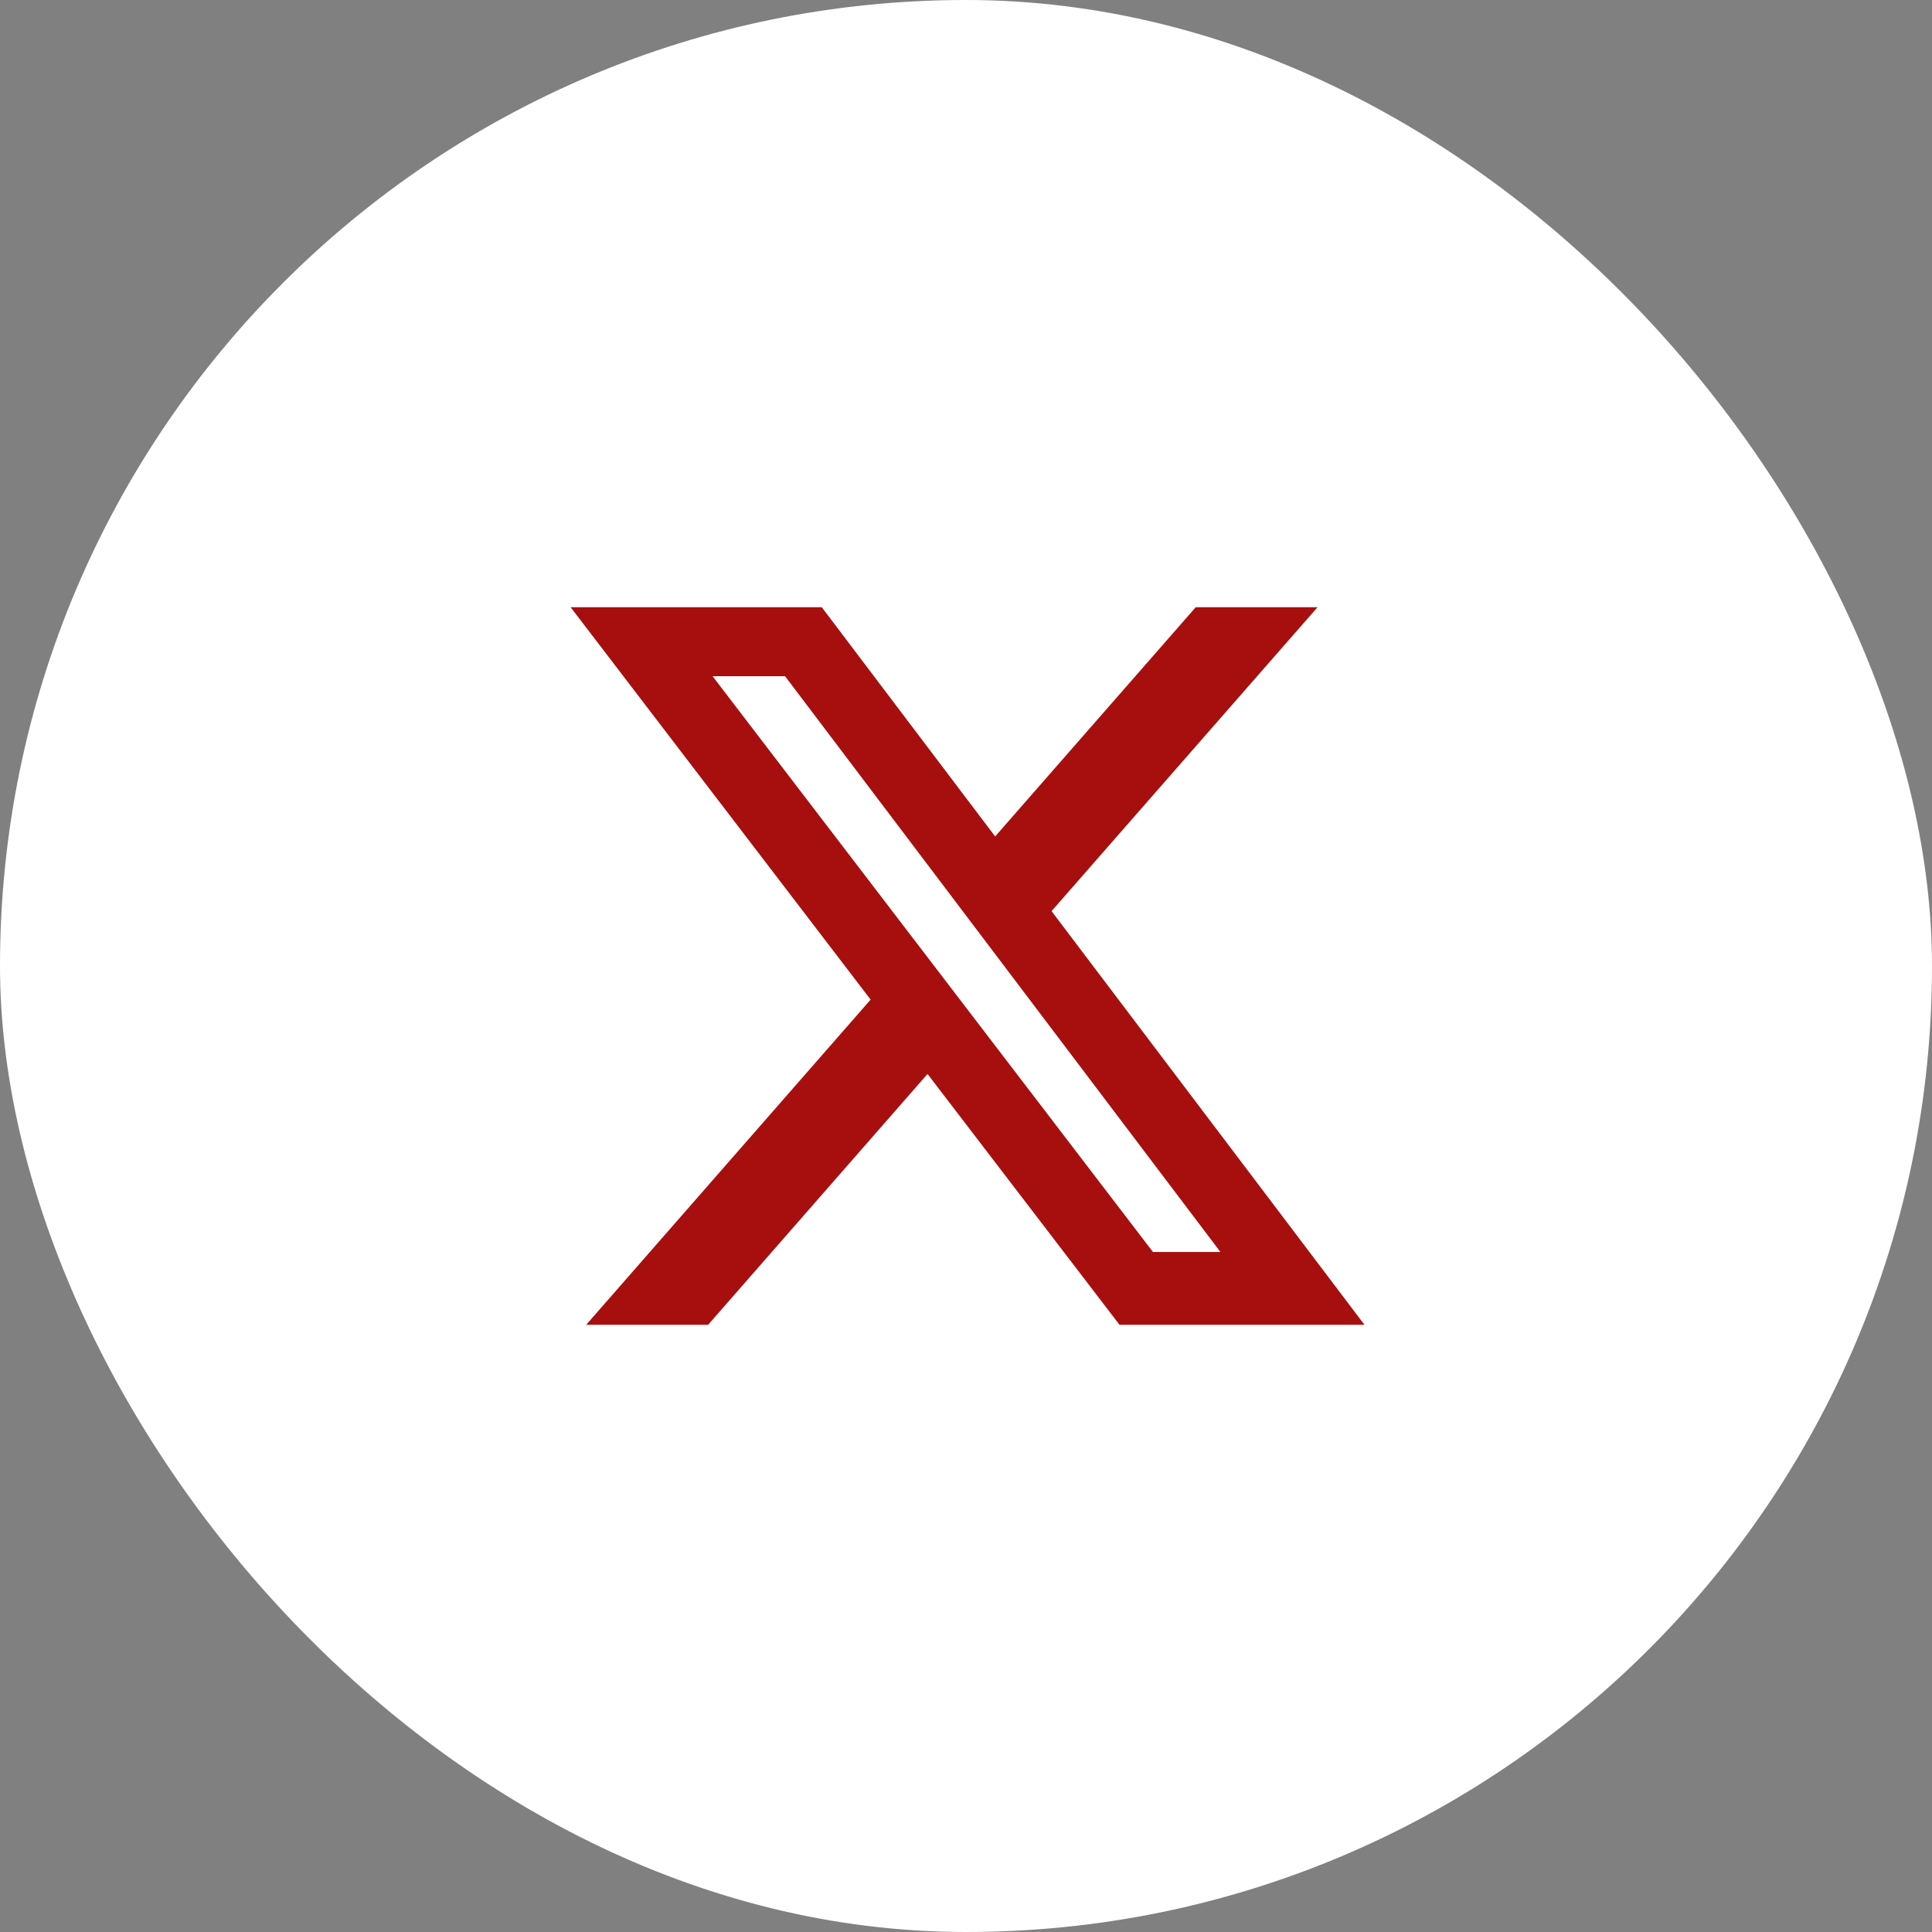 <svg width="35" height="35" viewBox="0 0 35 35" fill="none" xmlns="http://www.w3.org/2000/svg">
<rect x="0" y="0" width="35" height="35" fill="#808080" stroke="none"/>
<rect width="35" height="35" rx="17.5" fill="white"/>
<path d="M21.662 11H23.869L19.05 16.506L24.719 24H20.281L16.803 19.456L12.828 24H10.619L15.772 18.109L10.337 11H14.887L18.028 15.153L21.662 11ZM20.887 22.681H22.109L14.222 12.25H12.909L20.887 22.681Z" fill="#A70F0E"/>
</svg>
